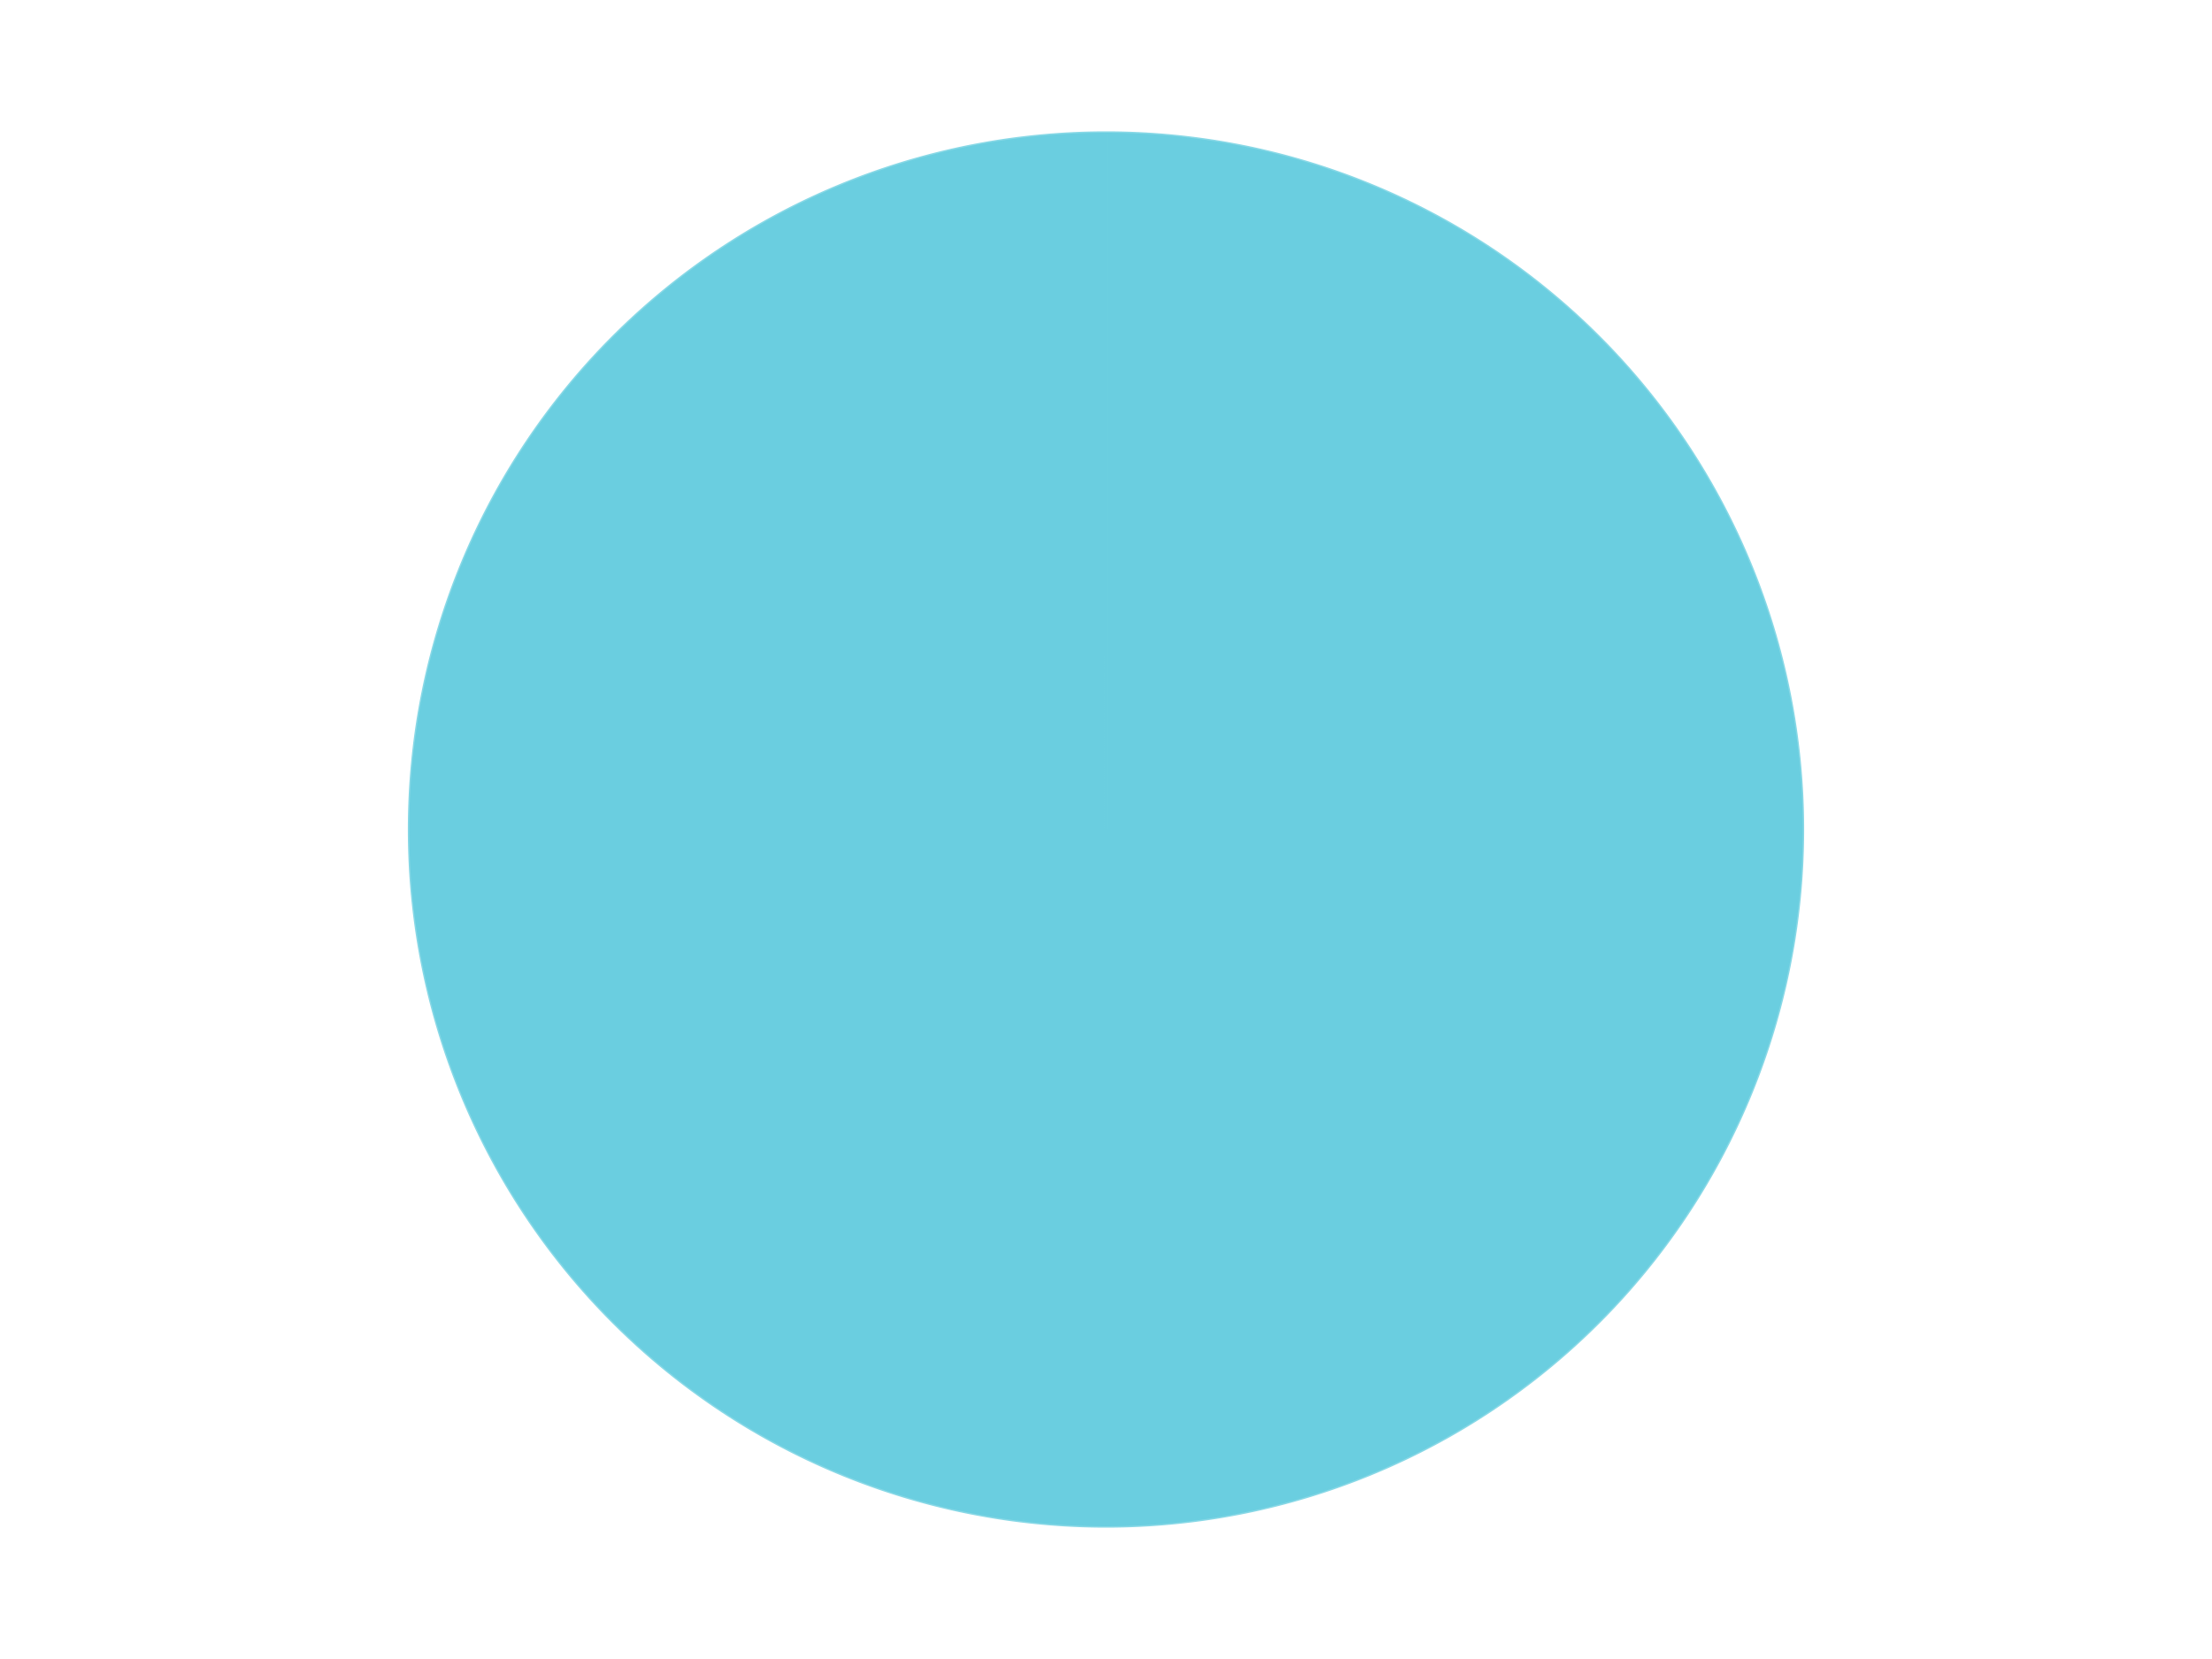 <?xml version='1.0' encoding='utf-8'?>
<svg xmlns="http://www.w3.org/2000/svg" xmlns:xlink="http://www.w3.org/1999/xlink" id="chart-d1784ecf-2c34-45f7-bbcf-a1b7c1a8674a" class="pygal-chart" viewBox="0 0 800 600"><!--Generated with pygal 3.0.4 (lxml) ©Kozea 2012-2016 on 2024-07-06--><!--http://pygal.org--><!--http://github.com/Kozea/pygal--><defs><style type="text/css">#chart-d1784ecf-2c34-45f7-bbcf-a1b7c1a8674a{-webkit-user-select:none;-webkit-font-smoothing:antialiased;font-family:Consolas,"Liberation Mono",Menlo,Courier,monospace}#chart-d1784ecf-2c34-45f7-bbcf-a1b7c1a8674a .title{font-family:Consolas,"Liberation Mono",Menlo,Courier,monospace;font-size:16px}#chart-d1784ecf-2c34-45f7-bbcf-a1b7c1a8674a .legends .legend text{font-family:Consolas,"Liberation Mono",Menlo,Courier,monospace;font-size:14px}#chart-d1784ecf-2c34-45f7-bbcf-a1b7c1a8674a .axis text{font-family:Consolas,"Liberation Mono",Menlo,Courier,monospace;font-size:10px}#chart-d1784ecf-2c34-45f7-bbcf-a1b7c1a8674a .axis text.major{font-family:Consolas,"Liberation Mono",Menlo,Courier,monospace;font-size:10px}#chart-d1784ecf-2c34-45f7-bbcf-a1b7c1a8674a .text-overlay text.value{font-family:Consolas,"Liberation Mono",Menlo,Courier,monospace;font-size:16px}#chart-d1784ecf-2c34-45f7-bbcf-a1b7c1a8674a .text-overlay text.label{font-family:Consolas,"Liberation Mono",Menlo,Courier,monospace;font-size:10px}#chart-d1784ecf-2c34-45f7-bbcf-a1b7c1a8674a .tooltip{font-family:Consolas,"Liberation Mono",Menlo,Courier,monospace;font-size:14px}#chart-d1784ecf-2c34-45f7-bbcf-a1b7c1a8674a text.no_data{font-family:Consolas,"Liberation Mono",Menlo,Courier,monospace;font-size:64px}
#chart-d1784ecf-2c34-45f7-bbcf-a1b7c1a8674a{background-color:transparent}#chart-d1784ecf-2c34-45f7-bbcf-a1b7c1a8674a path,#chart-d1784ecf-2c34-45f7-bbcf-a1b7c1a8674a line,#chart-d1784ecf-2c34-45f7-bbcf-a1b7c1a8674a rect,#chart-d1784ecf-2c34-45f7-bbcf-a1b7c1a8674a circle{-webkit-transition:150ms;-moz-transition:150ms;transition:150ms}#chart-d1784ecf-2c34-45f7-bbcf-a1b7c1a8674a .graph &gt; .background{fill:transparent}#chart-d1784ecf-2c34-45f7-bbcf-a1b7c1a8674a .plot &gt; .background{fill:transparent}#chart-d1784ecf-2c34-45f7-bbcf-a1b7c1a8674a .graph{fill:rgba(0,0,0,.87)}#chart-d1784ecf-2c34-45f7-bbcf-a1b7c1a8674a text.no_data{fill:rgba(0,0,0,1)}#chart-d1784ecf-2c34-45f7-bbcf-a1b7c1a8674a .title{fill:rgba(0,0,0,1)}#chart-d1784ecf-2c34-45f7-bbcf-a1b7c1a8674a .legends .legend text{fill:rgba(0,0,0,.87)}#chart-d1784ecf-2c34-45f7-bbcf-a1b7c1a8674a .legends .legend:hover text{fill:rgba(0,0,0,1)}#chart-d1784ecf-2c34-45f7-bbcf-a1b7c1a8674a .axis .line{stroke:rgba(0,0,0,1)}#chart-d1784ecf-2c34-45f7-bbcf-a1b7c1a8674a .axis .guide.line{stroke:rgba(0,0,0,.54)}#chart-d1784ecf-2c34-45f7-bbcf-a1b7c1a8674a .axis .major.line{stroke:rgba(0,0,0,.87)}#chart-d1784ecf-2c34-45f7-bbcf-a1b7c1a8674a .axis text.major{fill:rgba(0,0,0,1)}#chart-d1784ecf-2c34-45f7-bbcf-a1b7c1a8674a .axis.y .guides:hover .guide.line,#chart-d1784ecf-2c34-45f7-bbcf-a1b7c1a8674a .line-graph .axis.x .guides:hover .guide.line,#chart-d1784ecf-2c34-45f7-bbcf-a1b7c1a8674a .stackedline-graph .axis.x .guides:hover .guide.line,#chart-d1784ecf-2c34-45f7-bbcf-a1b7c1a8674a .xy-graph .axis.x .guides:hover .guide.line{stroke:rgba(0,0,0,1)}#chart-d1784ecf-2c34-45f7-bbcf-a1b7c1a8674a .axis .guides:hover text{fill:rgba(0,0,0,1)}#chart-d1784ecf-2c34-45f7-bbcf-a1b7c1a8674a .reactive{fill-opacity:1.0;stroke-opacity:.8;stroke-width:1}#chart-d1784ecf-2c34-45f7-bbcf-a1b7c1a8674a .ci{stroke:rgba(0,0,0,.87)}#chart-d1784ecf-2c34-45f7-bbcf-a1b7c1a8674a .reactive.active,#chart-d1784ecf-2c34-45f7-bbcf-a1b7c1a8674a .active .reactive{fill-opacity:0.6;stroke-opacity:.9;stroke-width:4}#chart-d1784ecf-2c34-45f7-bbcf-a1b7c1a8674a .ci .reactive.active{stroke-width:1.5}#chart-d1784ecf-2c34-45f7-bbcf-a1b7c1a8674a .series text{fill:rgba(0,0,0,1)}#chart-d1784ecf-2c34-45f7-bbcf-a1b7c1a8674a .tooltip rect{fill:transparent;stroke:rgba(0,0,0,1);-webkit-transition:opacity 150ms;-moz-transition:opacity 150ms;transition:opacity 150ms}#chart-d1784ecf-2c34-45f7-bbcf-a1b7c1a8674a .tooltip .label{fill:rgba(0,0,0,.87)}#chart-d1784ecf-2c34-45f7-bbcf-a1b7c1a8674a .tooltip .label{fill:rgba(0,0,0,.87)}#chart-d1784ecf-2c34-45f7-bbcf-a1b7c1a8674a .tooltip .legend{font-size:.8em;fill:rgba(0,0,0,.54)}#chart-d1784ecf-2c34-45f7-bbcf-a1b7c1a8674a .tooltip .x_label{font-size:.6em;fill:rgba(0,0,0,1)}#chart-d1784ecf-2c34-45f7-bbcf-a1b7c1a8674a .tooltip .xlink{font-size:.5em;text-decoration:underline}#chart-d1784ecf-2c34-45f7-bbcf-a1b7c1a8674a .tooltip .value{font-size:1.5em}#chart-d1784ecf-2c34-45f7-bbcf-a1b7c1a8674a .bound{font-size:.5em}#chart-d1784ecf-2c34-45f7-bbcf-a1b7c1a8674a .max-value{font-size:.75em;fill:rgba(0,0,0,.54)}#chart-d1784ecf-2c34-45f7-bbcf-a1b7c1a8674a .map-element{fill:transparent;stroke:rgba(0,0,0,.54) !important}#chart-d1784ecf-2c34-45f7-bbcf-a1b7c1a8674a .map-element .reactive{fill-opacity:inherit;stroke-opacity:inherit}#chart-d1784ecf-2c34-45f7-bbcf-a1b7c1a8674a .color-0,#chart-d1784ecf-2c34-45f7-bbcf-a1b7c1a8674a .color-0 a:visited{stroke:#F44336;fill:#F44336}#chart-d1784ecf-2c34-45f7-bbcf-a1b7c1a8674a .text-overlay .color-0 text{fill:black}
#chart-d1784ecf-2c34-45f7-bbcf-a1b7c1a8674a text.no_data{text-anchor:middle}#chart-d1784ecf-2c34-45f7-bbcf-a1b7c1a8674a .guide.line{fill:none}#chart-d1784ecf-2c34-45f7-bbcf-a1b7c1a8674a .centered{text-anchor:middle}#chart-d1784ecf-2c34-45f7-bbcf-a1b7c1a8674a .title{text-anchor:middle}#chart-d1784ecf-2c34-45f7-bbcf-a1b7c1a8674a .legends .legend text{fill-opacity:1}#chart-d1784ecf-2c34-45f7-bbcf-a1b7c1a8674a .axis.x text{text-anchor:middle}#chart-d1784ecf-2c34-45f7-bbcf-a1b7c1a8674a .axis.x:not(.web) text[transform]{text-anchor:start}#chart-d1784ecf-2c34-45f7-bbcf-a1b7c1a8674a .axis.x:not(.web) text[transform].backwards{text-anchor:end}#chart-d1784ecf-2c34-45f7-bbcf-a1b7c1a8674a .axis.y text{text-anchor:end}#chart-d1784ecf-2c34-45f7-bbcf-a1b7c1a8674a .axis.y text[transform].backwards{text-anchor:start}#chart-d1784ecf-2c34-45f7-bbcf-a1b7c1a8674a .axis.y2 text{text-anchor:start}#chart-d1784ecf-2c34-45f7-bbcf-a1b7c1a8674a .axis.y2 text[transform].backwards{text-anchor:end}#chart-d1784ecf-2c34-45f7-bbcf-a1b7c1a8674a .axis .guide.line{stroke-dasharray:4,4;stroke:black}#chart-d1784ecf-2c34-45f7-bbcf-a1b7c1a8674a .axis .major.guide.line{stroke-dasharray:6,6;stroke:black}#chart-d1784ecf-2c34-45f7-bbcf-a1b7c1a8674a .horizontal .axis.y .guide.line,#chart-d1784ecf-2c34-45f7-bbcf-a1b7c1a8674a .horizontal .axis.y2 .guide.line,#chart-d1784ecf-2c34-45f7-bbcf-a1b7c1a8674a .vertical .axis.x .guide.line{opacity:0}#chart-d1784ecf-2c34-45f7-bbcf-a1b7c1a8674a .horizontal .axis.always_show .guide.line,#chart-d1784ecf-2c34-45f7-bbcf-a1b7c1a8674a .vertical .axis.always_show .guide.line{opacity:1 !important}#chart-d1784ecf-2c34-45f7-bbcf-a1b7c1a8674a .axis.y .guides:hover .guide.line,#chart-d1784ecf-2c34-45f7-bbcf-a1b7c1a8674a .axis.y2 .guides:hover .guide.line,#chart-d1784ecf-2c34-45f7-bbcf-a1b7c1a8674a .axis.x .guides:hover .guide.line{opacity:1}#chart-d1784ecf-2c34-45f7-bbcf-a1b7c1a8674a .axis .guides:hover text{opacity:1}#chart-d1784ecf-2c34-45f7-bbcf-a1b7c1a8674a .nofill{fill:none}#chart-d1784ecf-2c34-45f7-bbcf-a1b7c1a8674a .subtle-fill{fill-opacity:.2}#chart-d1784ecf-2c34-45f7-bbcf-a1b7c1a8674a .dot{stroke-width:1px;fill-opacity:1;stroke-opacity:1}#chart-d1784ecf-2c34-45f7-bbcf-a1b7c1a8674a .dot.active{stroke-width:5px}#chart-d1784ecf-2c34-45f7-bbcf-a1b7c1a8674a .dot.negative{fill:transparent}#chart-d1784ecf-2c34-45f7-bbcf-a1b7c1a8674a text,#chart-d1784ecf-2c34-45f7-bbcf-a1b7c1a8674a tspan{stroke:none !important}#chart-d1784ecf-2c34-45f7-bbcf-a1b7c1a8674a .series text.active{opacity:1}#chart-d1784ecf-2c34-45f7-bbcf-a1b7c1a8674a .tooltip rect{fill-opacity:.95;stroke-width:.5}#chart-d1784ecf-2c34-45f7-bbcf-a1b7c1a8674a .tooltip text{fill-opacity:1}#chart-d1784ecf-2c34-45f7-bbcf-a1b7c1a8674a .showable{visibility:hidden}#chart-d1784ecf-2c34-45f7-bbcf-a1b7c1a8674a .showable.shown{visibility:visible}#chart-d1784ecf-2c34-45f7-bbcf-a1b7c1a8674a .gauge-background{fill:rgba(229,229,229,1);stroke:none}#chart-d1784ecf-2c34-45f7-bbcf-a1b7c1a8674a .bg-lines{stroke:transparent;stroke-width:2px}</style><script type="text/javascript">window.pygal = window.pygal || {};window.pygal.config = window.pygal.config || {};window.pygal.config['d1784ecf-2c34-45f7-bbcf-a1b7c1a8674a'] = {"allow_interruptions": false, "box_mode": "extremes", "classes": ["pygal-chart"], "css": ["file://style.css", "file://graph.css"], "defs": [], "disable_xml_declaration": false, "dots_size": 2.5, "dynamic_print_values": false, "explicit_size": false, "fill": false, "force_uri_protocol": "https", "formatter": null, "half_pie": false, "height": 600, "include_x_axis": false, "inner_radius": 0, "interpolate": null, "interpolation_parameters": {}, "interpolation_precision": 250, "inverse_y_axis": false, "js": ["//kozea.github.io/pygal.js/2.0.x/pygal-tooltips.min.js"], "legend_at_bottom": false, "legend_at_bottom_columns": null, "legend_box_size": 12, "logarithmic": false, "margin": 20, "margin_bottom": null, "margin_left": null, "margin_right": null, "margin_top": null, "max_scale": 16, "min_scale": 4, "missing_value_fill_truncation": "x", "no_data_text": "No data", "no_prefix": false, "order_min": null, "pretty_print": false, "print_labels": false, "print_values": false, "print_values_position": "center", "print_zeroes": true, "range": null, "rounded_bars": null, "secondary_range": null, "show_dots": true, "show_legend": false, "show_minor_x_labels": true, "show_minor_y_labels": true, "show_only_major_dots": false, "show_x_guides": false, "show_x_labels": true, "show_y_guides": true, "show_y_labels": true, "spacing": 10, "stack_from_top": false, "strict": false, "stroke": true, "stroke_style": null, "style": {"background": "transparent", "ci_colors": [], "colors": ["#F44336", "#3F51B5", "#009688", "#FFC107", "#FF5722", "#9C27B0", "#03A9F4", "#8BC34A", "#FF9800", "#E91E63", "#2196F3", "#4CAF50", "#FFEB3B", "#673AB7", "#00BCD4", "#CDDC39", "#9E9E9E", "#607D8B"], "dot_opacity": "1", "font_family": "Consolas, \"Liberation Mono\", Menlo, Courier, monospace", "foreground": "rgba(0, 0, 0, .87)", "foreground_strong": "rgba(0, 0, 0, 1)", "foreground_subtle": "rgba(0, 0, 0, .54)", "guide_stroke_color": "black", "guide_stroke_dasharray": "4,4", "label_font_family": "Consolas, \"Liberation Mono\", Menlo, Courier, monospace", "label_font_size": 10, "legend_font_family": "Consolas, \"Liberation Mono\", Menlo, Courier, monospace", "legend_font_size": 14, "major_guide_stroke_color": "black", "major_guide_stroke_dasharray": "6,6", "major_label_font_family": "Consolas, \"Liberation Mono\", Menlo, Courier, monospace", "major_label_font_size": 10, "no_data_font_family": "Consolas, \"Liberation Mono\", Menlo, Courier, monospace", "no_data_font_size": 64, "opacity": "1.0", "opacity_hover": "0.6", "plot_background": "transparent", "stroke_opacity": ".8", "stroke_opacity_hover": ".9", "stroke_width": "1", "stroke_width_hover": "4", "title_font_family": "Consolas, \"Liberation Mono\", Menlo, Courier, monospace", "title_font_size": 16, "tooltip_font_family": "Consolas, \"Liberation Mono\", Menlo, Courier, monospace", "tooltip_font_size": 14, "transition": "150ms", "value_background": "rgba(229, 229, 229, 1)", "value_colors": [], "value_font_family": "Consolas, \"Liberation Mono\", Menlo, Courier, monospace", "value_font_size": 16, "value_label_font_family": "Consolas, \"Liberation Mono\", Menlo, Courier, monospace", "value_label_font_size": 10}, "title": null, "tooltip_border_radius": 0, "tooltip_fancy_mode": true, "truncate_label": null, "truncate_legend": null, "width": 800, "x_label_rotation": 0, "x_labels": null, "x_labels_major": null, "x_labels_major_count": null, "x_labels_major_every": null, "x_title": null, "xrange": null, "y_label_rotation": 0, "y_labels": null, "y_labels_major": null, "y_labels_major_count": null, "y_labels_major_every": null, "y_title": null, "zero": 0, "legends": ["Medium Azure"]}</script><script type="text/javascript" xlink:href="https://kozea.github.io/pygal.js/2.0.x/pygal-tooltips.min.js"/></defs><title>Pygal</title><g class="graph pie-graph vertical"><rect x="0" y="0" width="800" height="600" class="background"/><g transform="translate(20, 20)" class="plot"><rect x="0" y="0" width="760" height="560" class="background"/><g class="series serie-0 color-0"><g class="slices"><g class="slice" style="fill: #6ACEE0; stroke: #6ACEE0"><path d="M380 28 A252 252 0 1 1 379.997 28 L380 280 A0 0 0 1 0 380 280 z" class="slice reactive tooltip-trigger"/><desc class="value">1</desc><desc class="x centered">380.00063</desc><desc class="y centered">405.999999998425</desc></g></g></g></g><g class="titles"/><g transform="translate(20, 20)" class="plot overlay"><g class="series serie-0 color-0"/></g><g transform="translate(20, 20)" class="plot text-overlay"><g class="series serie-0 color-0"/></g><g transform="translate(20, 20)" class="plot tooltip-overlay"><g transform="translate(0 0)" style="opacity: 0" class="tooltip"><rect rx="0" ry="0" width="0" height="0" class="tooltip-box"/><g class="text"/></g></g></g></svg>